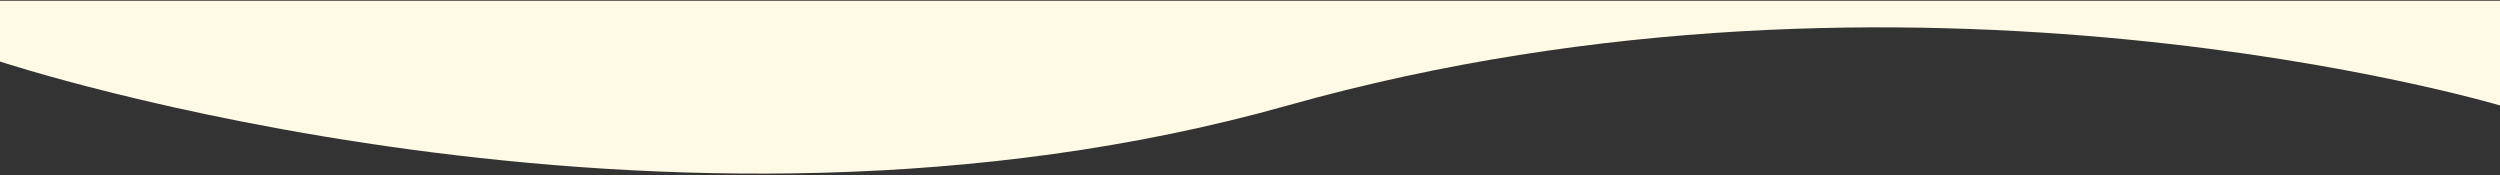 <svg width="1440" height="101" viewBox="0 0 1440 101" fill="none" xmlns="http://www.w3.org/2000/svg">
<rect x="0" y="0" width="1440" height="101" fill="#333333" stroke="none"/>
<g clip-path="url(#clip0)">
<path d="M1440 60.746C1440 60.746 1101.32 -40.486 741.698 60.746C382.073 161.979 0 35.439 0 35.439V-1.106H1440V60.746Z" fill="#FFFAE5"/>
</g>
<defs>
<clipPath id="clip0">
<rect width="1440" height="99.977" fill="white" transform="matrix(-1 0 0 1 1440 0.42)"/>
</clipPath>
</defs>
</svg>
